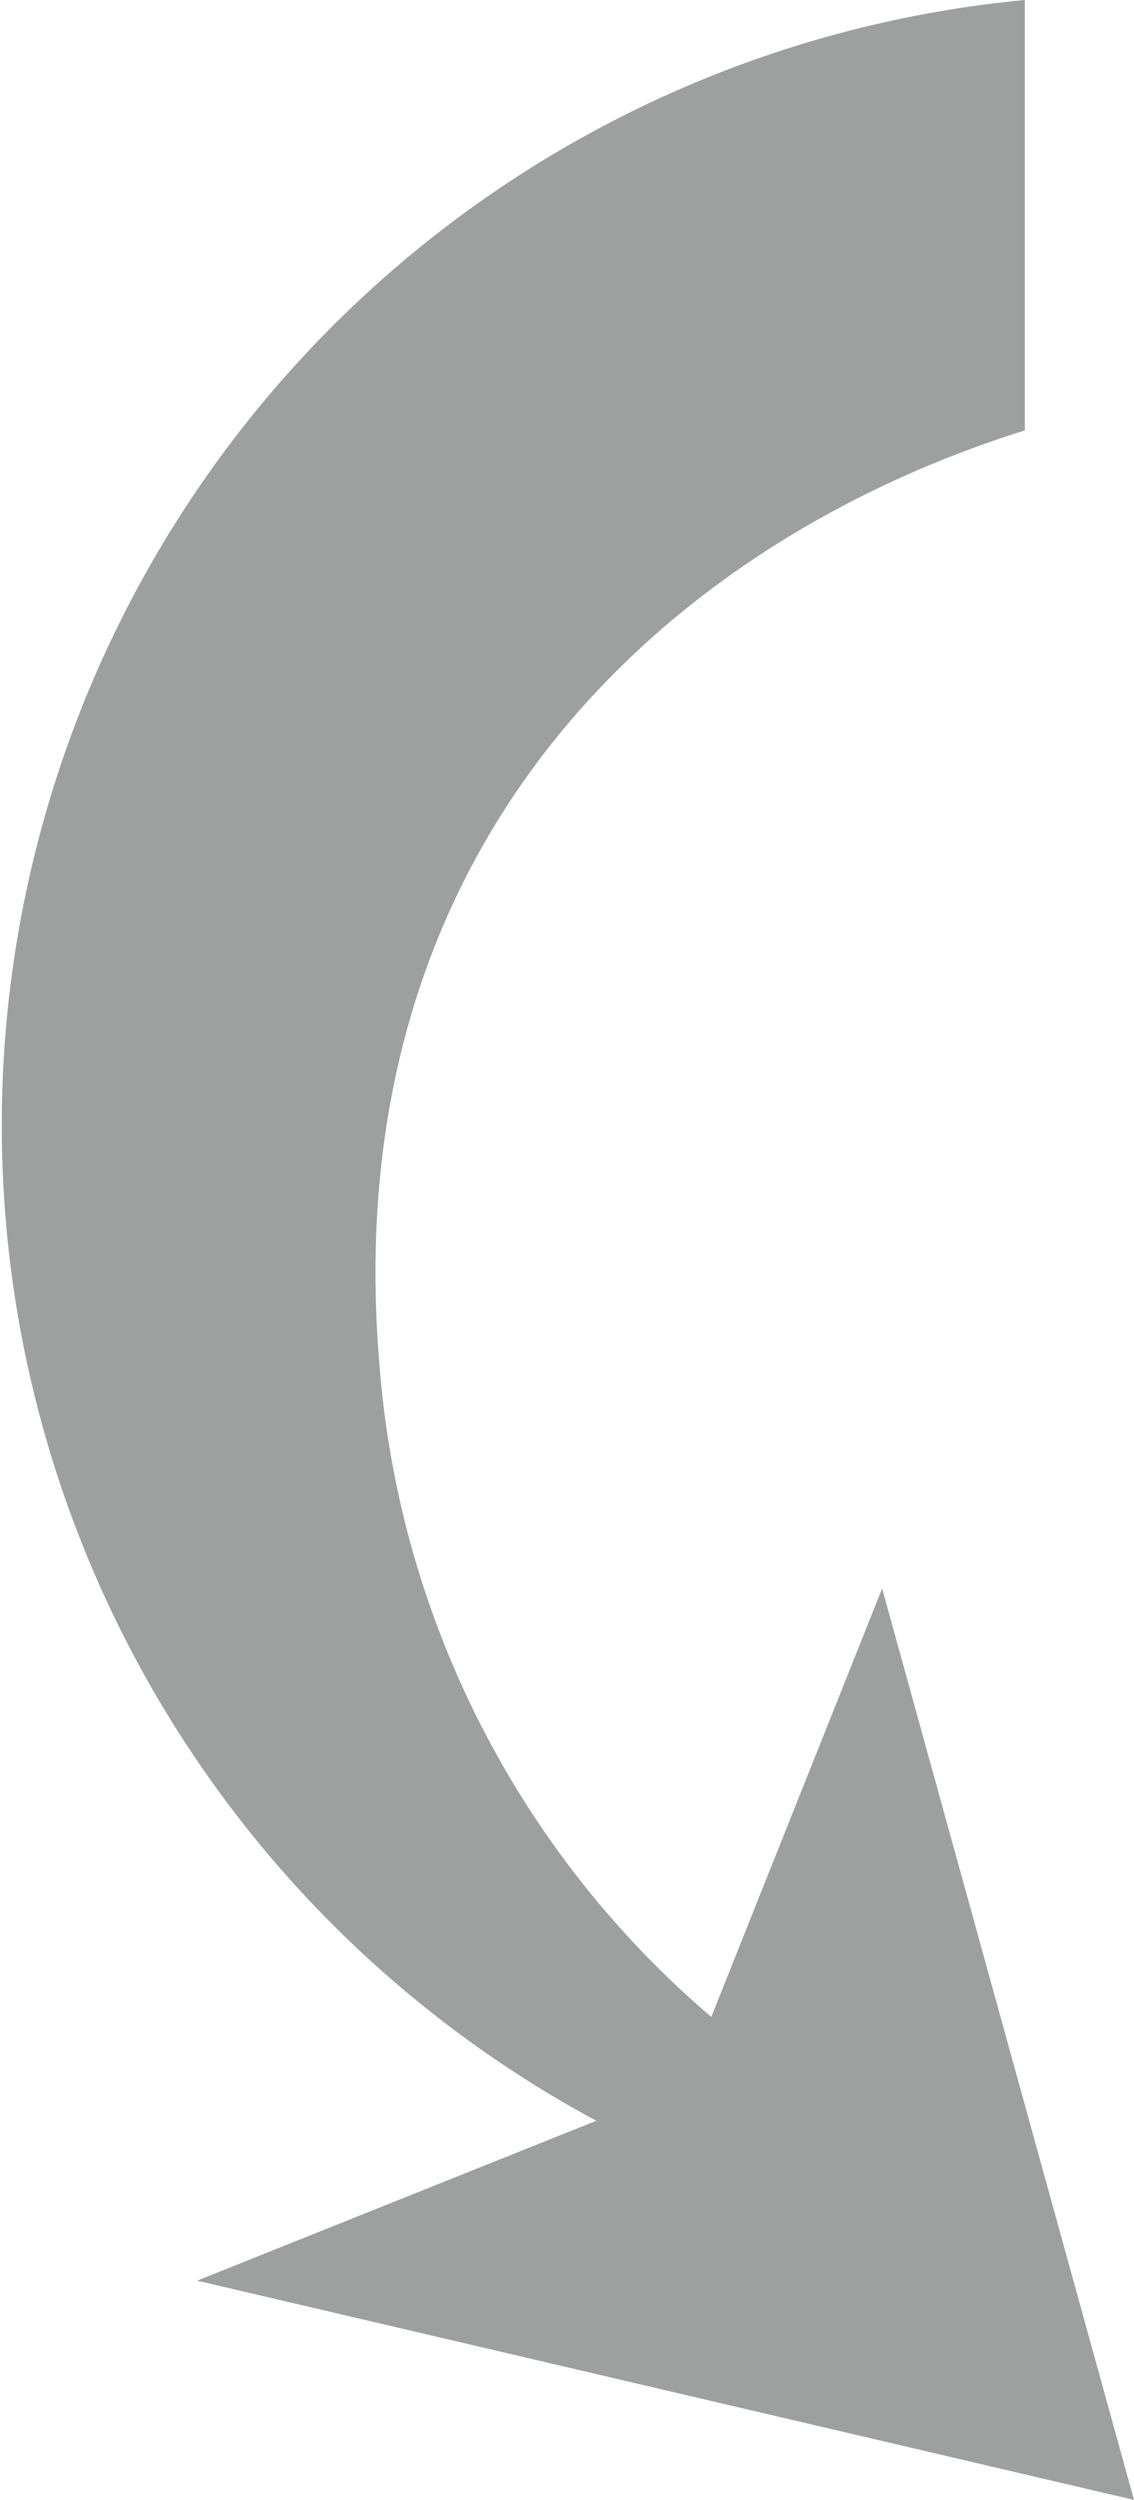 <svg xmlns="http://www.w3.org/2000/svg" viewBox="0 0 29.4 64.76"><defs><style>.cls-1{fill:#9e9f9f;}</style></defs><g id="圖層_2" data-name="圖層 2"><g id="圖層_1-2" data-name="圖層 1"><polygon class="cls-1" points="5.11 59.08 17.73 54.03 22.87 41.15 29.4 64.76 5.11 59.08"/><path class="cls-1" d="M9.84,35.38C8.67,21.71,17.45,14,26.57,11.15V0a29.28,29.28,0,0,0,0,58.3V56.85A24.68,24.68,0,0,1,9.84,35.38Z"/></g></g></svg>